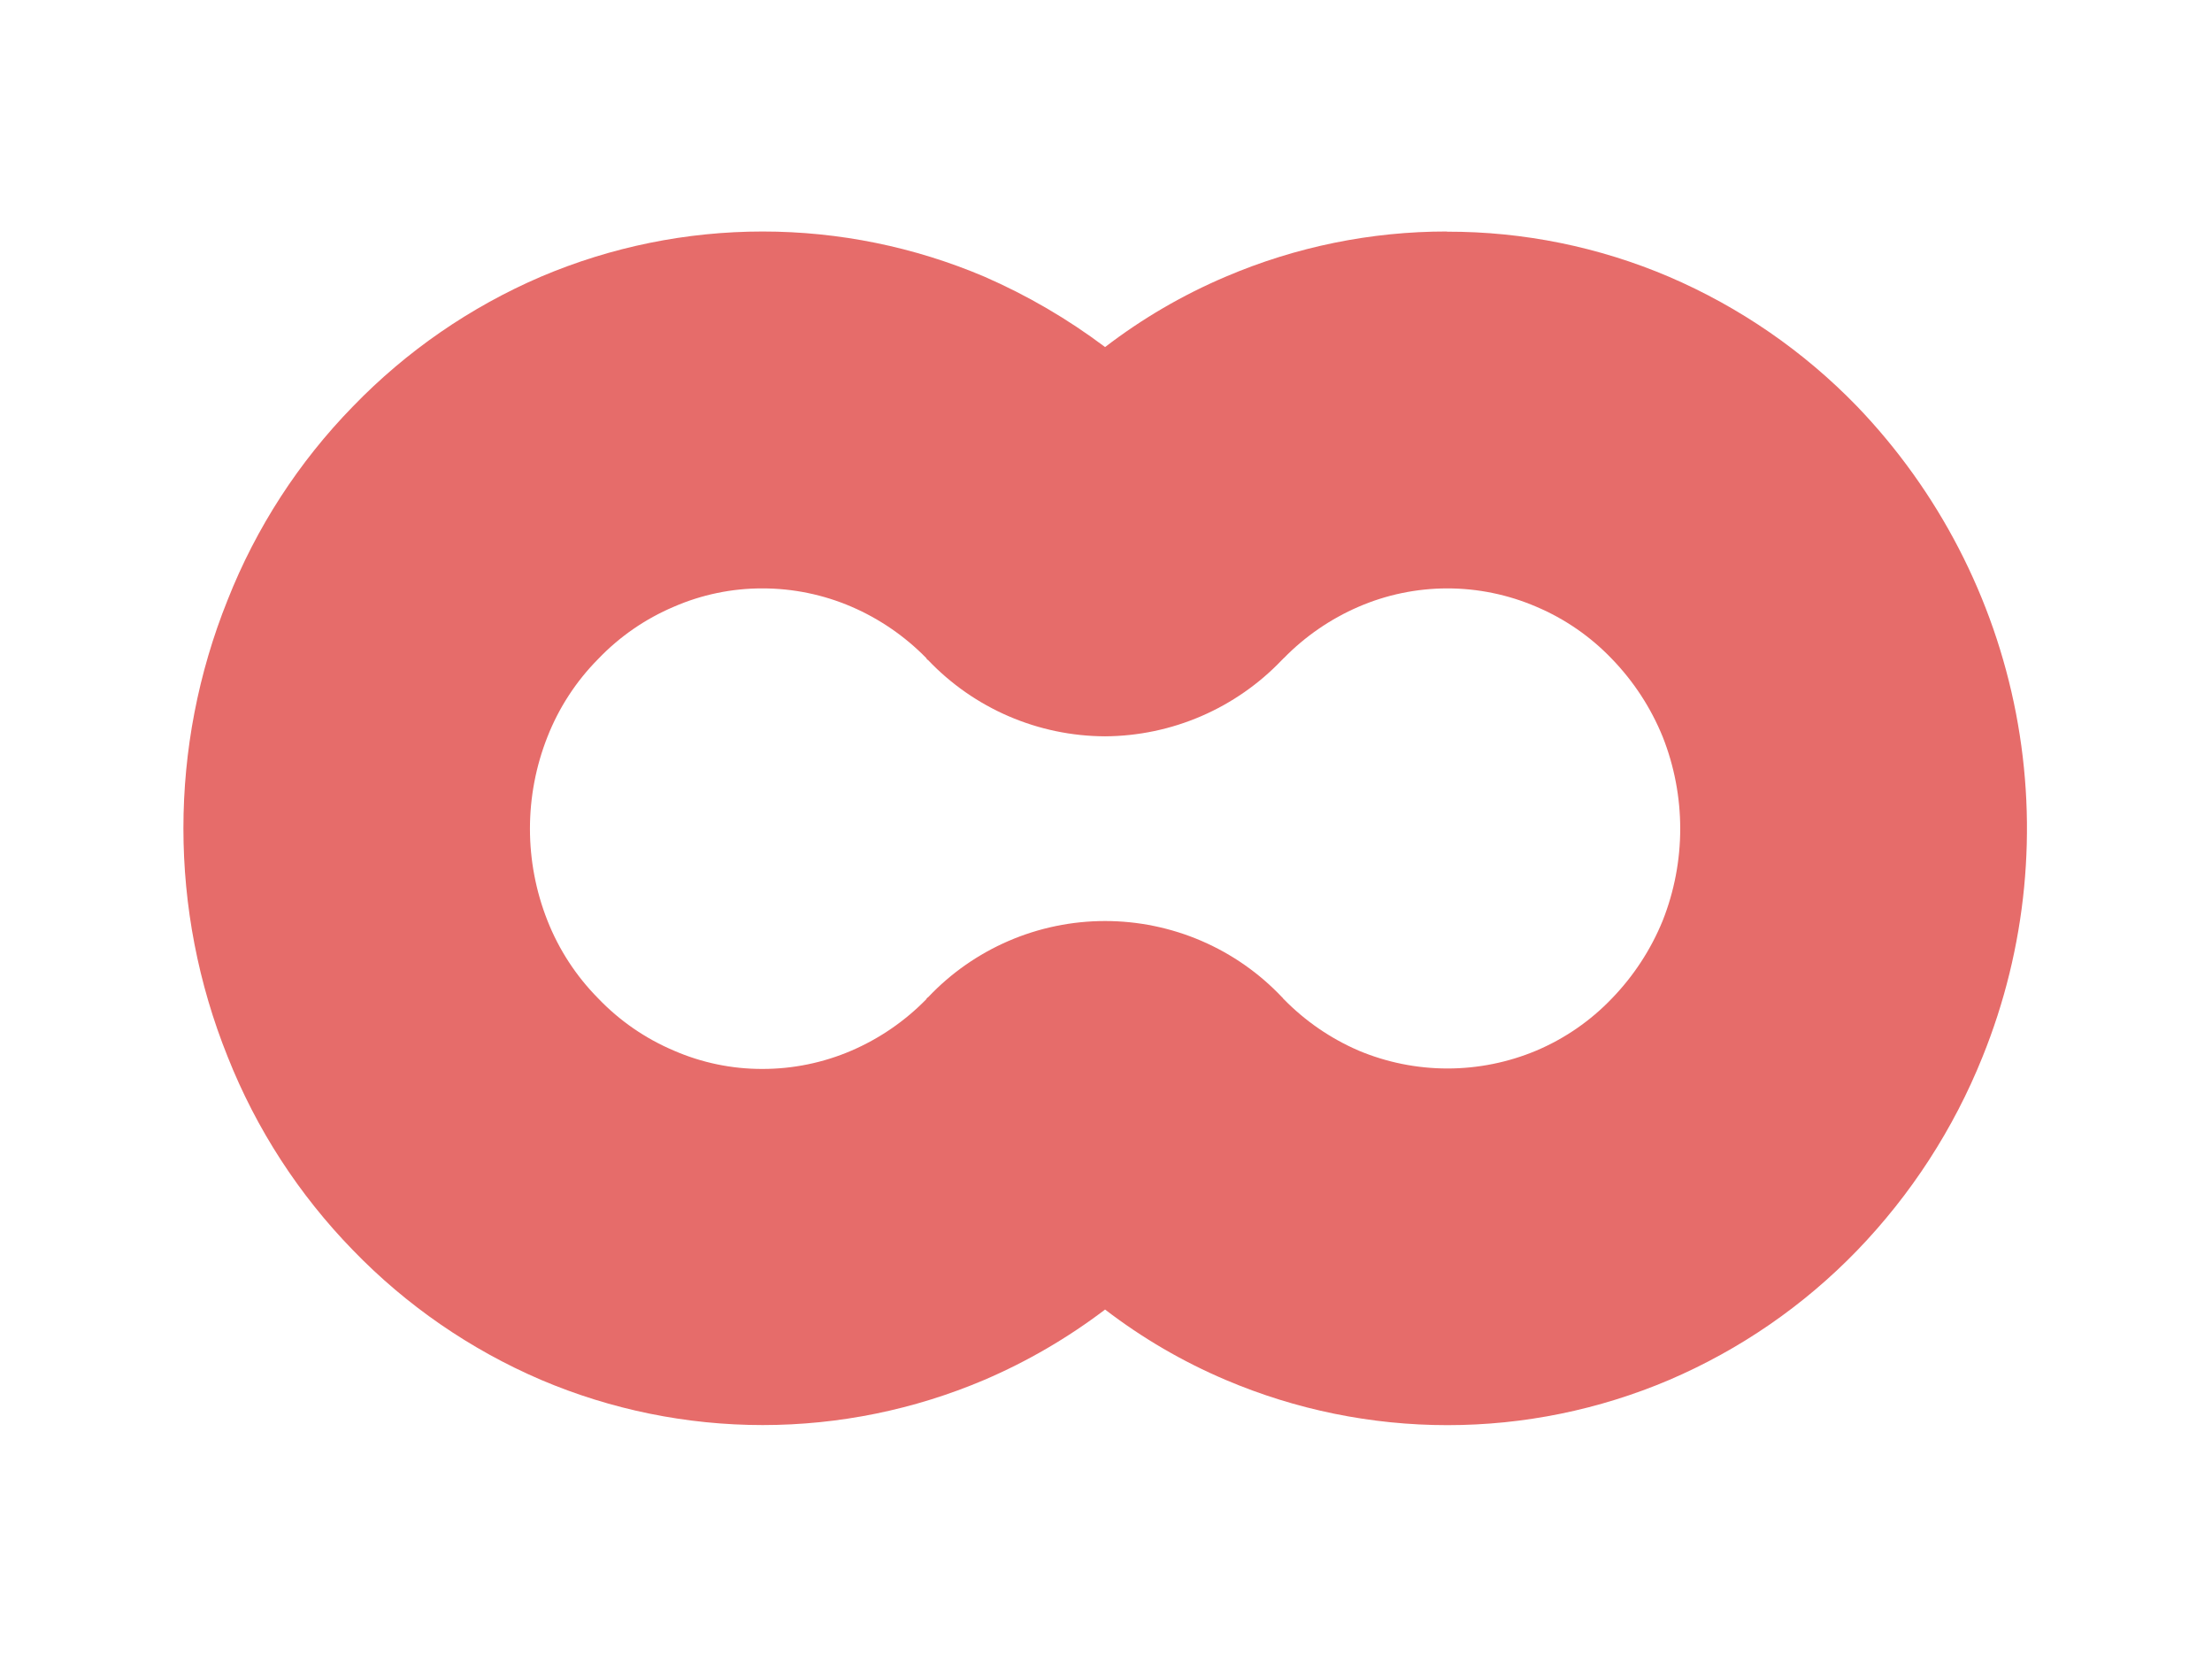 <?xml version="1.0" encoding="UTF-8"?> <svg xmlns="http://www.w3.org/2000/svg" width="242" height="181" viewBox="0 0 242 181" fill="none"> <path fill-rule="evenodd" clip-rule="evenodd" d="M158.309 64.356C161.673 64.352 165.002 65.036 168.09 66.367C171.208 67.689 174.021 69.632 176.358 72.079C178.734 74.535 180.616 77.423 181.904 80.586C184.461 87.047 184.461 94.236 181.904 100.697C180.614 103.855 178.732 106.739 176.358 109.194C174.021 111.64 171.208 113.584 168.09 114.905C165.01 116.2 161.701 116.866 158.359 116.866C155.017 116.866 151.709 116.2 148.629 114.905C145.566 113.582 142.792 111.676 140.461 109.294C140.361 109.224 140.361 109.143 140.26 109.073C137.773 106.441 134.773 104.344 131.443 102.91C128.114 101.477 124.526 100.737 120.9 100.737C117.273 100.737 113.685 101.477 110.356 102.91C107.027 104.344 104.027 106.441 101.54 109.073C101.446 109.118 101.374 109.197 101.338 109.294C99.007 111.676 96.233 113.582 93.171 114.905C90.083 116.236 86.754 116.921 83.39 116.916C80.058 116.921 76.762 116.236 73.71 114.905C70.592 113.584 67.778 111.64 65.441 109.194C63.035 106.765 61.148 103.875 59.895 100.697C57.339 94.236 57.339 87.047 59.895 80.586C61.145 77.404 63.032 74.509 65.441 72.079C67.778 69.632 70.592 67.689 73.71 66.367C76.762 65.037 80.058 64.352 83.39 64.356C86.754 64.352 90.083 65.036 93.171 66.367C96.233 67.69 99.007 69.596 101.338 71.978C101.374 72.075 101.446 72.154 101.54 72.199C104.035 74.821 107.037 76.911 110.364 78.344C113.691 79.776 117.275 80.522 120.9 80.535C124.525 80.514 128.11 79.762 131.436 78.324C134.763 76.886 137.765 74.793 140.26 72.169C140.361 72.099 140.361 72.038 140.461 71.978C142.792 69.596 145.566 67.69 148.629 66.367C151.684 65.046 154.978 64.362 158.309 64.356ZM158.309 25.32C149.99 25.312 141.756 26.991 134.109 30.258C129.397 32.257 124.958 34.846 120.9 37.96C116.813 34.887 112.38 32.302 107.691 30.258C100.023 27 91.775 25.321 83.44 25.321C75.106 25.321 66.857 27 59.19 30.258C51.456 33.578 44.463 38.401 38.62 44.446C32.684 50.523 28.023 57.719 24.906 65.613C18.453 81.647 18.453 99.545 24.906 115.579C28.03 123.469 32.691 130.663 38.62 136.746C44.464 142.788 51.457 147.608 59.19 150.924C66.856 154.185 75.105 155.866 83.44 155.866C91.775 155.866 100.024 154.185 107.691 150.924C112.393 148.91 116.829 146.326 120.9 143.232C124.958 146.346 129.397 148.935 134.109 150.934C141.776 154.195 150.024 155.876 158.359 155.876C166.694 155.876 174.943 154.195 182.61 150.934C190.344 147.625 197.338 142.808 203.18 136.766C209.075 130.657 213.732 123.47 216.893 115.599C221.715 103.682 222.985 90.631 220.553 78.012C218.121 65.392 212.088 53.741 203.18 44.456C197.333 38.418 190.341 33.598 182.61 30.278C174.93 27.002 166.661 25.322 158.309 25.34V25.32Z" fill="#E66C6A"></path> </svg> 